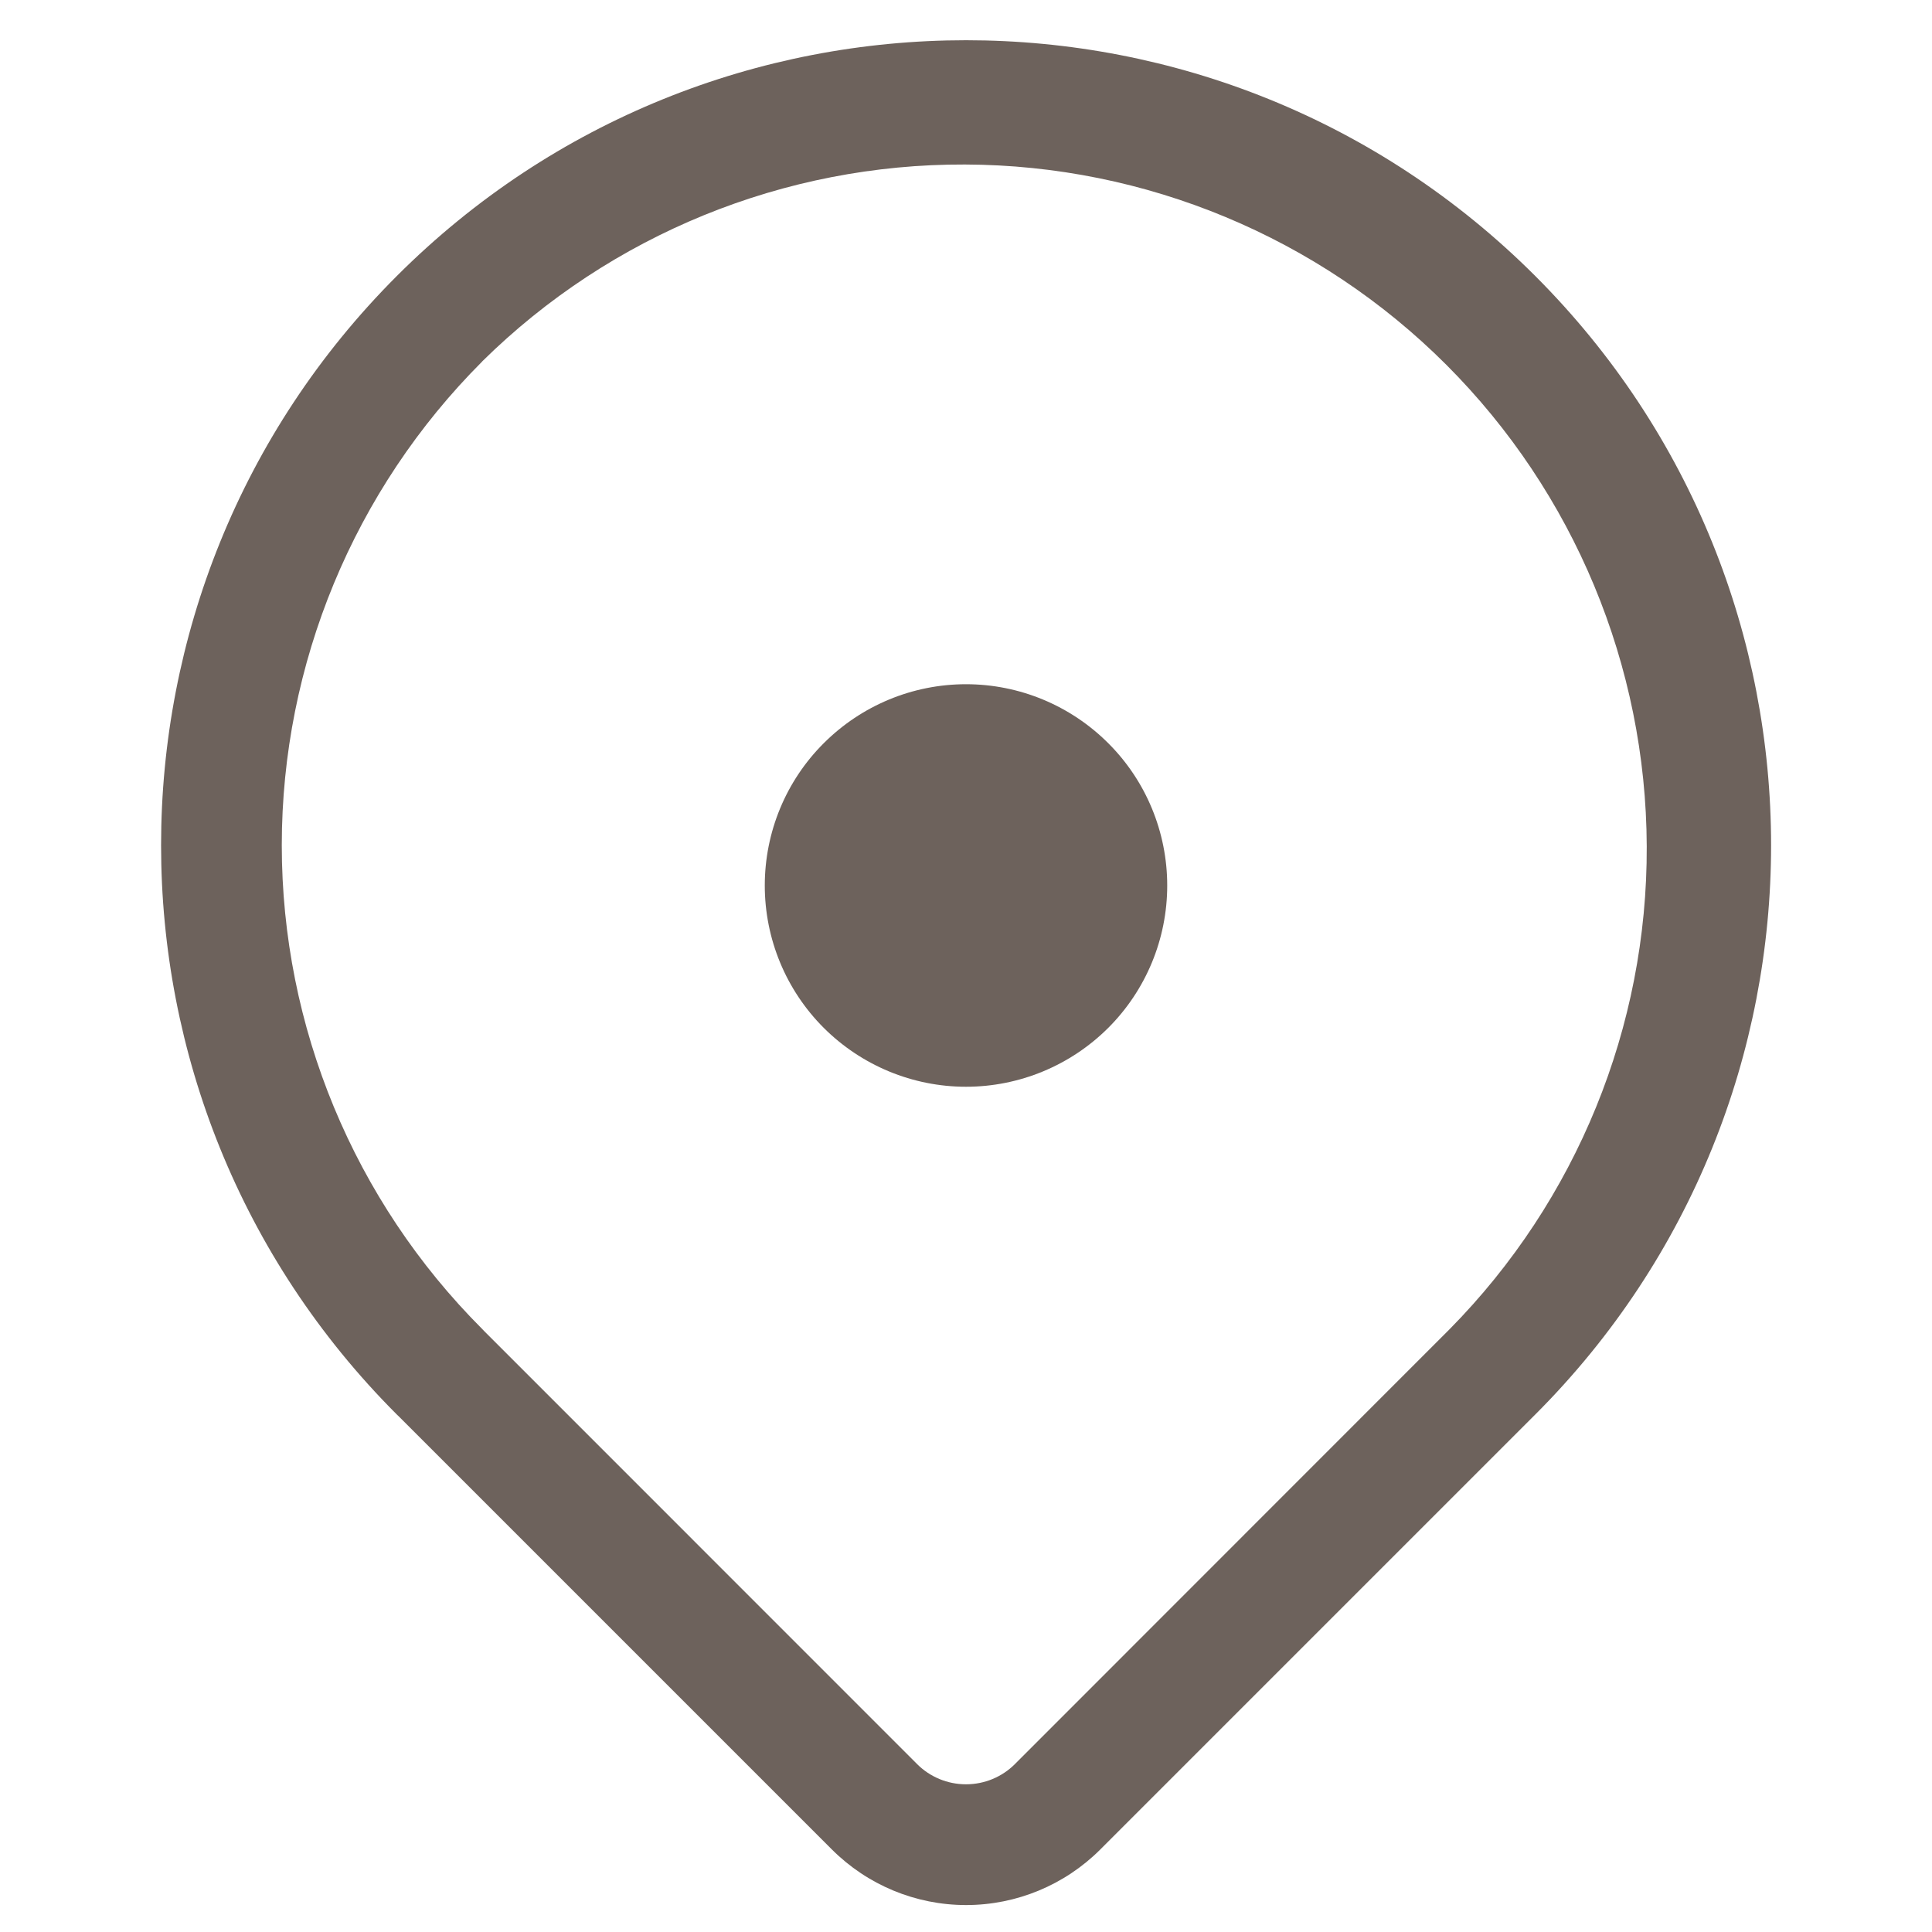 <svg width="20" height="20" viewBox="0 0 20 20" fill="none" xmlns="http://www.w3.org/2000/svg">
<path d="M10 11.25C10.553 11.25 11.082 11.03 11.473 10.64C11.864 10.249 12.083 9.719 12.083 9.167C12.083 8.614 11.864 8.084 11.473 7.694C11.082 7.303 10.553 7.083 10 7.083C9.447 7.083 8.918 7.303 8.527 7.694C8.136 8.084 7.917 8.614 7.917 9.167C7.917 9.719 8.136 10.249 8.527 10.64C8.918 11.03 9.447 11.25 10 11.25Z" fill="#6D625C"/>
<path fill-rule="evenodd" clip-rule="evenodd" d="M15.893 2.857C12.638 -0.397 7.362 -0.397 4.108 2.857C0.854 6.112 0.854 11.388 4.108 14.643L4.132 14.666L8.611 19.145C8.98 19.514 9.479 19.721 10.001 19.721C10.522 19.721 11.022 19.514 11.391 19.145L15.893 14.643C19.148 11.388 19.148 6.112 15.893 2.857H15.893ZM4.992 3.741C6.323 2.428 8.12 1.696 9.99 1.703C11.859 1.709 13.651 2.455 14.973 3.777C16.295 5.1 17.04 6.891 17.047 8.761C17.054 10.63 16.321 12.427 15.008 13.758L10.506 18.262C10.372 18.396 10.19 18.471 10 18.471C9.81 18.471 9.628 18.396 9.494 18.262L5.013 13.78L5.011 13.778L4.992 13.758C3.664 12.43 2.917 10.628 2.917 8.75C2.917 6.872 3.664 5.07 4.992 3.742V3.741Z" fill="#6D625C"/>
</svg>
